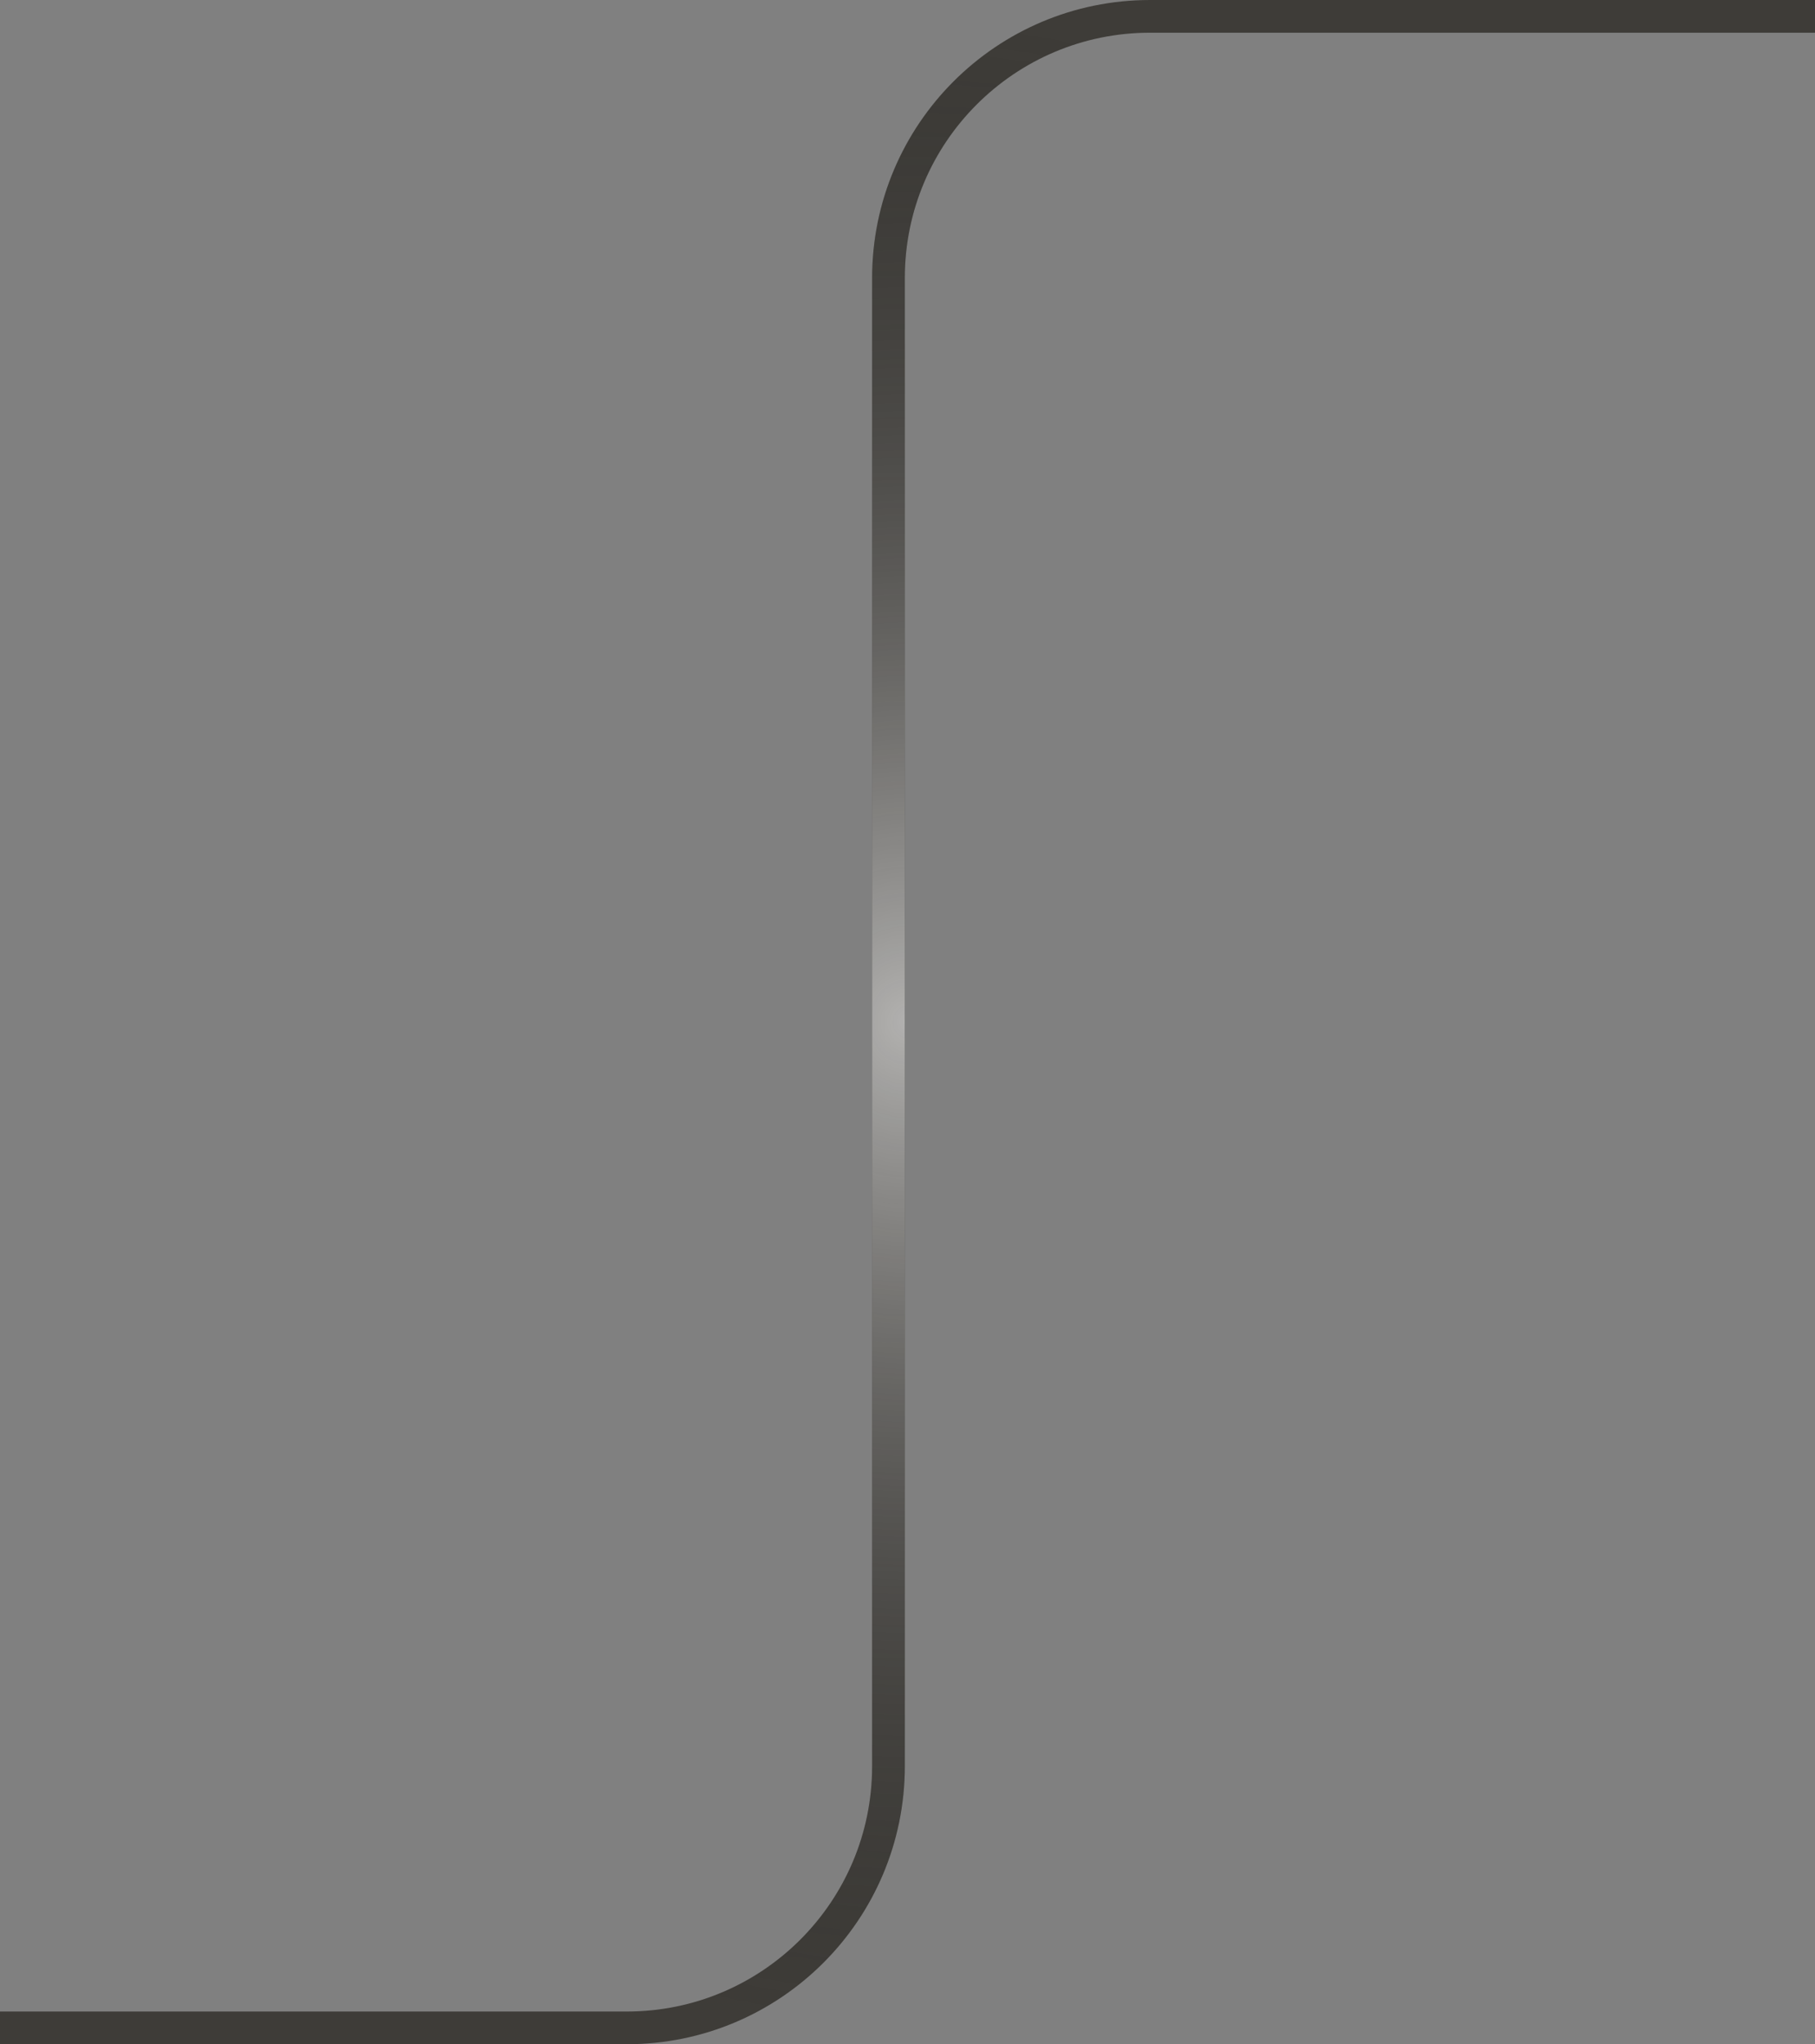 <svg width="111" height="125" viewBox="0 0 111 125" fill="none" xmlns="http://www.w3.org/2000/svg">
<rect x="0" y="0" width="111" height="125" fill="#808080" stroke="none"/>
<path d="M0 124H38.336C47.172 124 54.336 116.837 54.336 108V17C54.336 8.163 61.499 1 70.336 1H111" stroke="#3E3C38" stroke-width="2"/>
<path d="M0 124H38.336C47.172 124 54.336 116.837 54.336 108V17C54.336 8.163 61.499 1 70.336 1H111" stroke="url(#paint0_radial_113_142)" stroke-opacity="0.6" stroke-width="2"/>
<defs>
<radialGradient id="paint0_radial_113_142" cx="0" cy="0" r="1" gradientUnits="userSpaceOnUse" gradientTransform="translate(55.5 62.5) rotate(-90) scale(61.5 55.5)">
<stop stop-color="white"/>
<stop offset="1" stop-color="#111111" stop-opacity="0"/>
</radialGradient>
</defs>
</svg>
